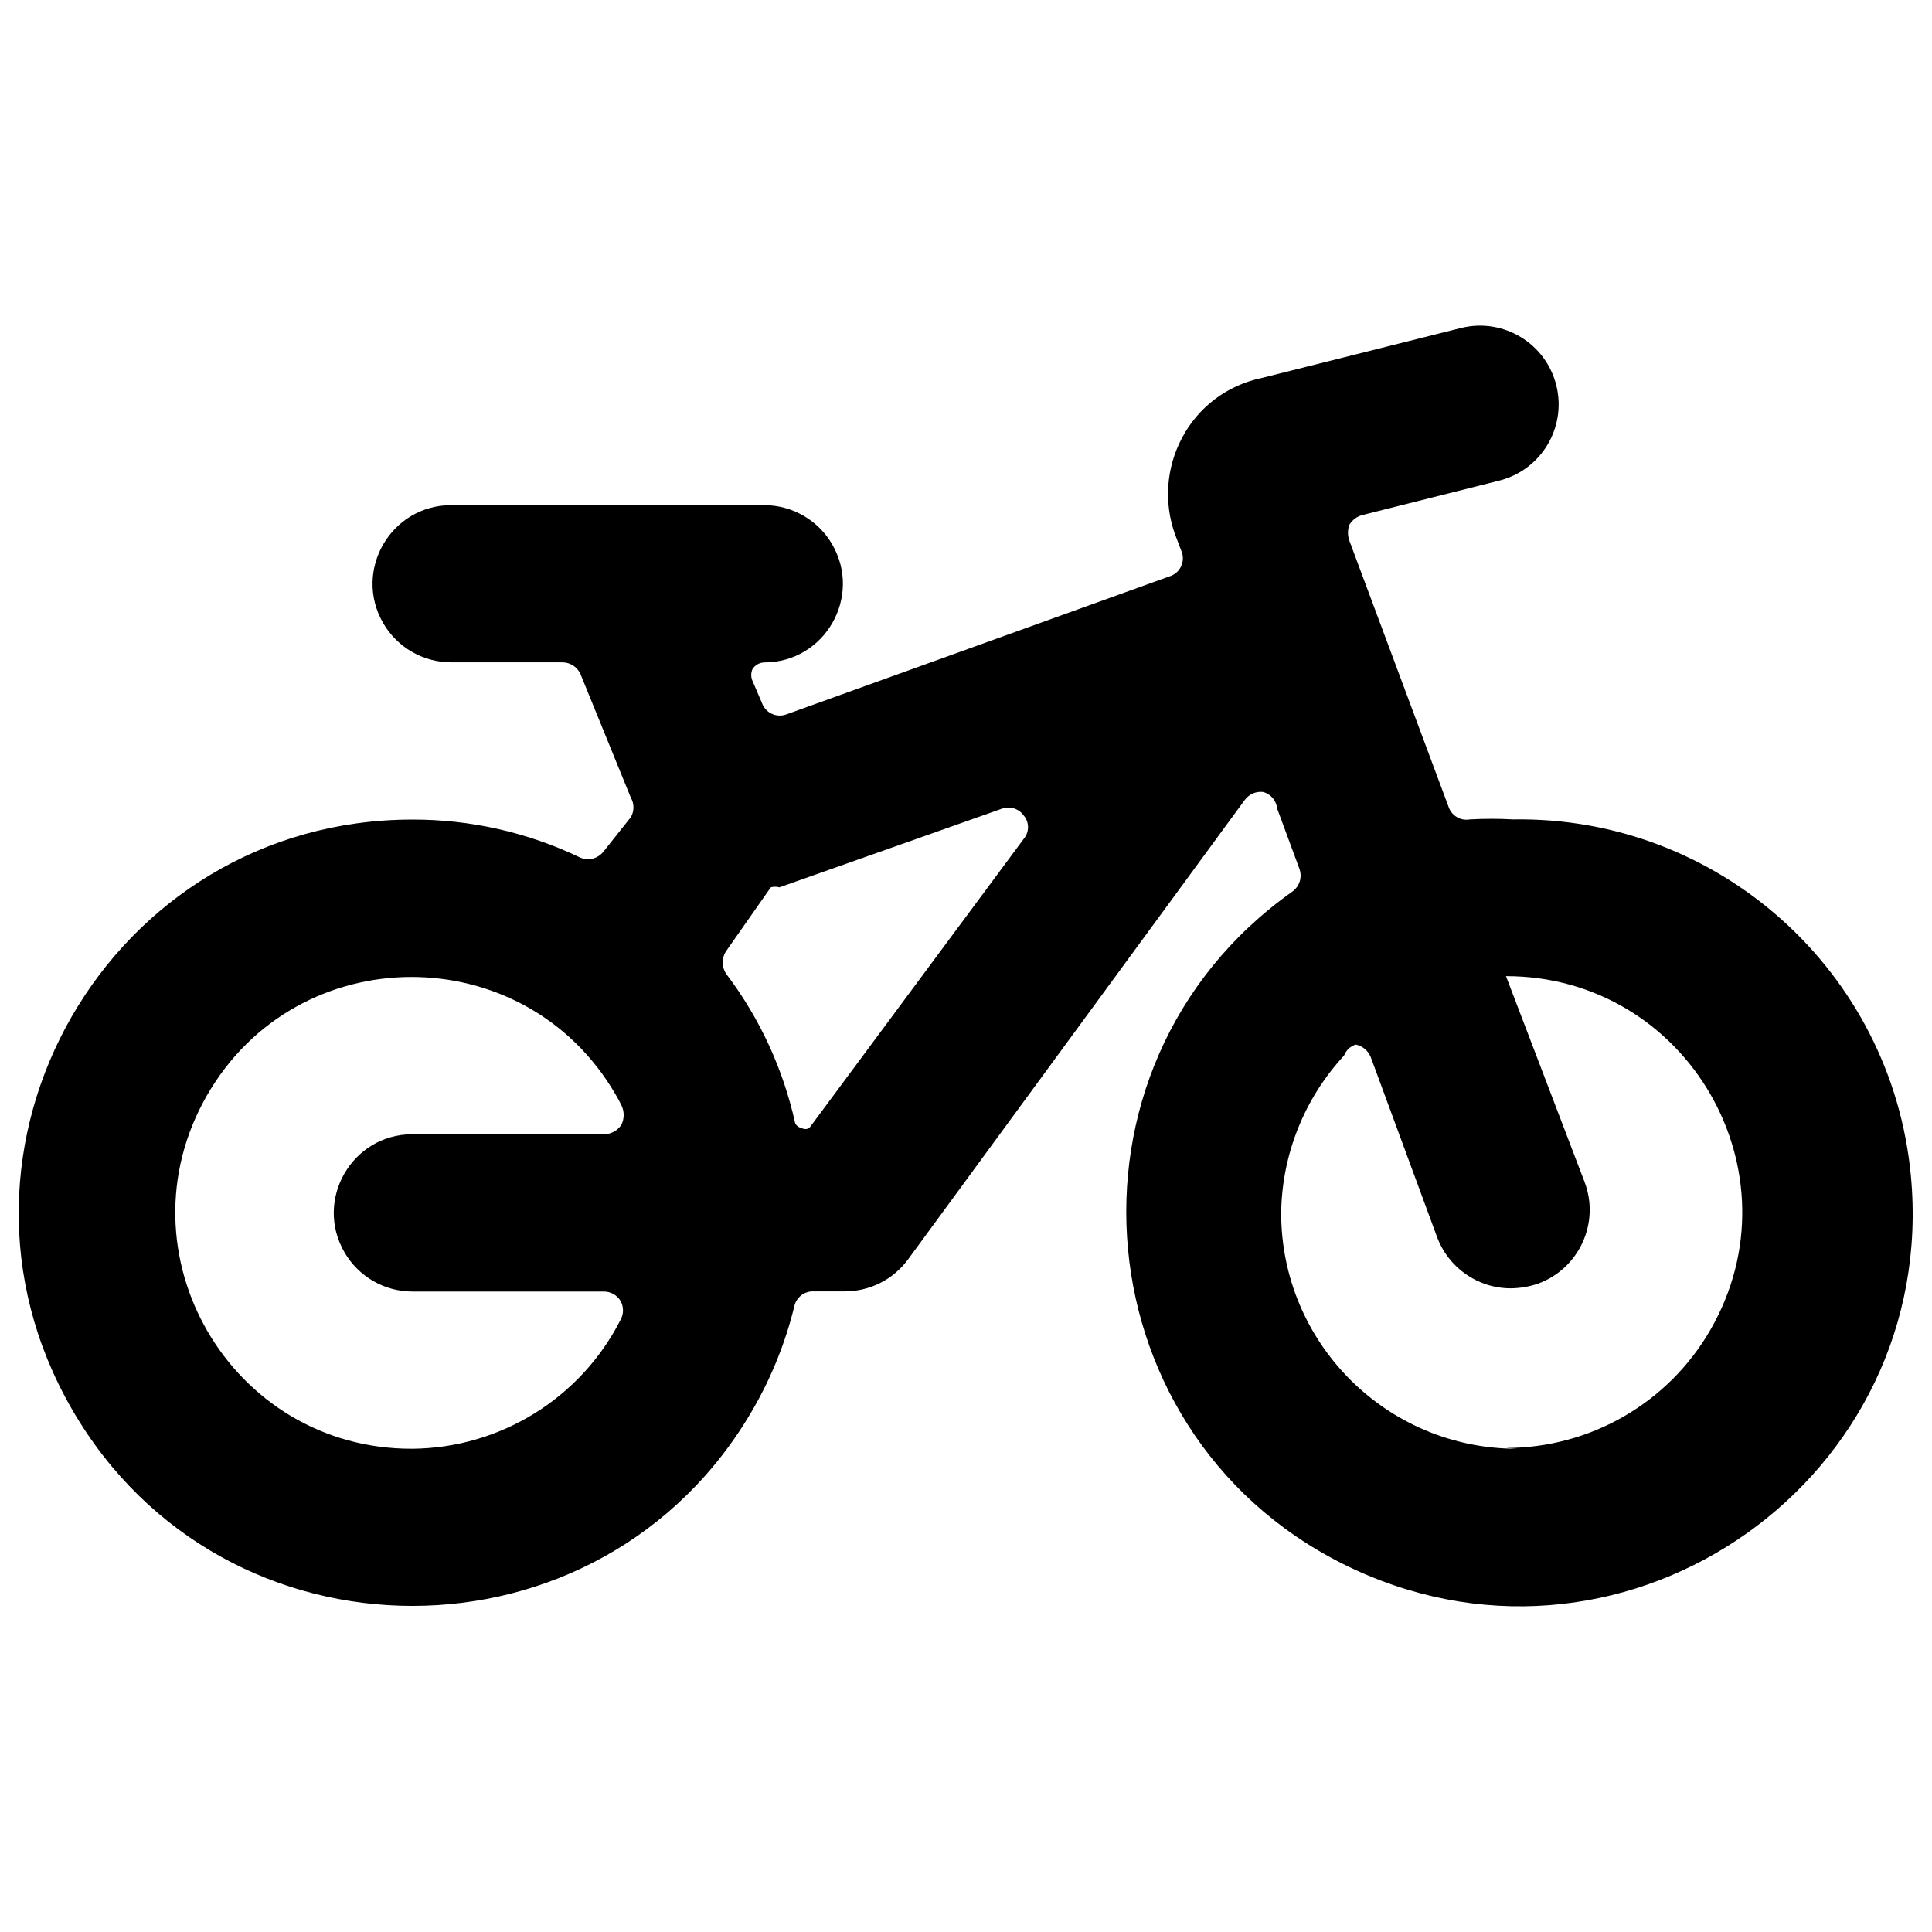 <svg xmlns="http://www.w3.org/2000/svg" viewBox="0 0 24 24" id="Bicycle--Streamline-Ultimate"><desc>Bicycle Streamline Icon: https://streamlinehq.com</desc><path d="M5.609 6.275c-0.752 -0.002 -1.224 0.81 -0.851 1.462 0.175 0.305 0.499 0.492 0.851 0.491h1.377c0.097 -0 0.186 0.057 0.225 0.146l0.625 1.534c0.044 0.075 0.044 0.169 0 0.244l-0.342 0.43c-0.07 0.087 -0.191 0.116 -0.293 0.068 -0.649 -0.311 -1.361 -0.471 -2.081 -0.469 -3.76 0.003 -6.107 4.075 -4.224 7.329 1.882 3.255 6.582 3.251 8.459 -0.006 0.23 -0.399 0.403 -0.829 0.512 -1.276 0.024 -0.11 0.122 -0.188 0.234 -0.186h0.391c0.313 0.001 0.607 -0.148 0.791 -0.401l4.181 -5.705c0.052 -0.07 0.138 -0.108 0.225 -0.098 0.096 0.024 0.166 0.106 0.176 0.205l0.274 0.742c0.043 0.106 0.006 0.228 -0.088 0.293 -3.067 2.174 -2.631 6.853 0.785 8.423 3.417 1.569 7.251 -1.148 6.902 -4.892 -0.237 -2.541 -2.39 -4.471 -4.942 -4.43 -0.179 -0.01 -0.358 -0.01 -0.537 0 -0.115 0.021 -0.227 -0.046 -0.264 -0.156l-1.231 -3.302c-0.025 -0.066 -0.025 -0.139 0 -0.205 0.036 -0.057 0.091 -0.099 0.156 -0.117l1.71 -0.43c0.519 -0.134 0.833 -0.662 0.703 -1.182 -0.13 -0.523 -0.659 -0.842 -1.182 -0.713l-2.491 0.625c-0.42 0.09 -0.778 0.362 -0.977 0.742 -0.195 0.367 -0.227 0.8 -0.088 1.192l0.078 0.205c0.059 0.13 -0.01 0.282 -0.146 0.322L9.77 8.874c-0.121 0.046 -0.257 -0.015 -0.303 -0.137l-0.117 -0.274c-0.024 -0.049 -0.024 -0.107 0 -0.156 0.034 -0.048 0.088 -0.077 0.146 -0.078 0.752 -0.002 1.219 -0.818 0.841 -1.468 -0.174 -0.3 -0.494 -0.484 -0.841 -0.486ZM5.121 17.997c-2.256 0.007 -3.673 -2.431 -2.551 -4.388 1.122 -1.957 3.942 -1.965 5.076 -0.015 0.026 0.044 0.05 0.089 0.073 0.135 0.038 0.077 0.038 0.167 0 0.244 -0.046 0.069 -0.122 0.113 -0.205 0.117H5.121c-0.752 0.002 -1.219 0.818 -0.841 1.468 0.174 0.3 0.494 0.485 0.841 0.486h2.383c0.084 0.001 0.162 0.045 0.205 0.117 0.04 0.073 0.04 0.161 0 0.234 -0.496 0.975 -1.494 1.593 -2.589 1.602Zm4.933 -3.985c-0.03 0.018 -0.067 0.018 -0.098 0 -0.034 -0.006 -0.063 -0.028 -0.078 -0.059 -0.148 -0.669 -0.437 -1.299 -0.85 -1.846 -0.067 -0.09 -0.067 -0.213 0 -0.303l0.547 -0.781c0.035 -0.01 0.072 -0.01 0.107 0l2.764 -0.977c0.101 -0.037 0.213 -0 0.274 0.088 0.067 0.083 0.067 0.201 0 0.283Zm8.791 3.985c-1.619 0 -2.93 -1.312 -2.93 -2.93 0.01 -0.726 0.288 -1.422 0.781 -1.954 0.025 -0.066 0.079 -0.117 0.146 -0.137 0.084 0.017 0.154 0.076 0.186 0.156l0.821 2.227c0.14 0.387 0.507 0.645 0.918 0.645 0.116 -0.001 0.232 -0.021 0.342 -0.059 0.508 -0.188 0.767 -0.753 0.576 -1.26l-0.977 -2.559c2.256 0 3.666 2.442 2.538 4.396 -0.523 0.907 -1.491 1.465 -2.538 1.465Z" fill="#000000" stroke-width="1"></path></svg>